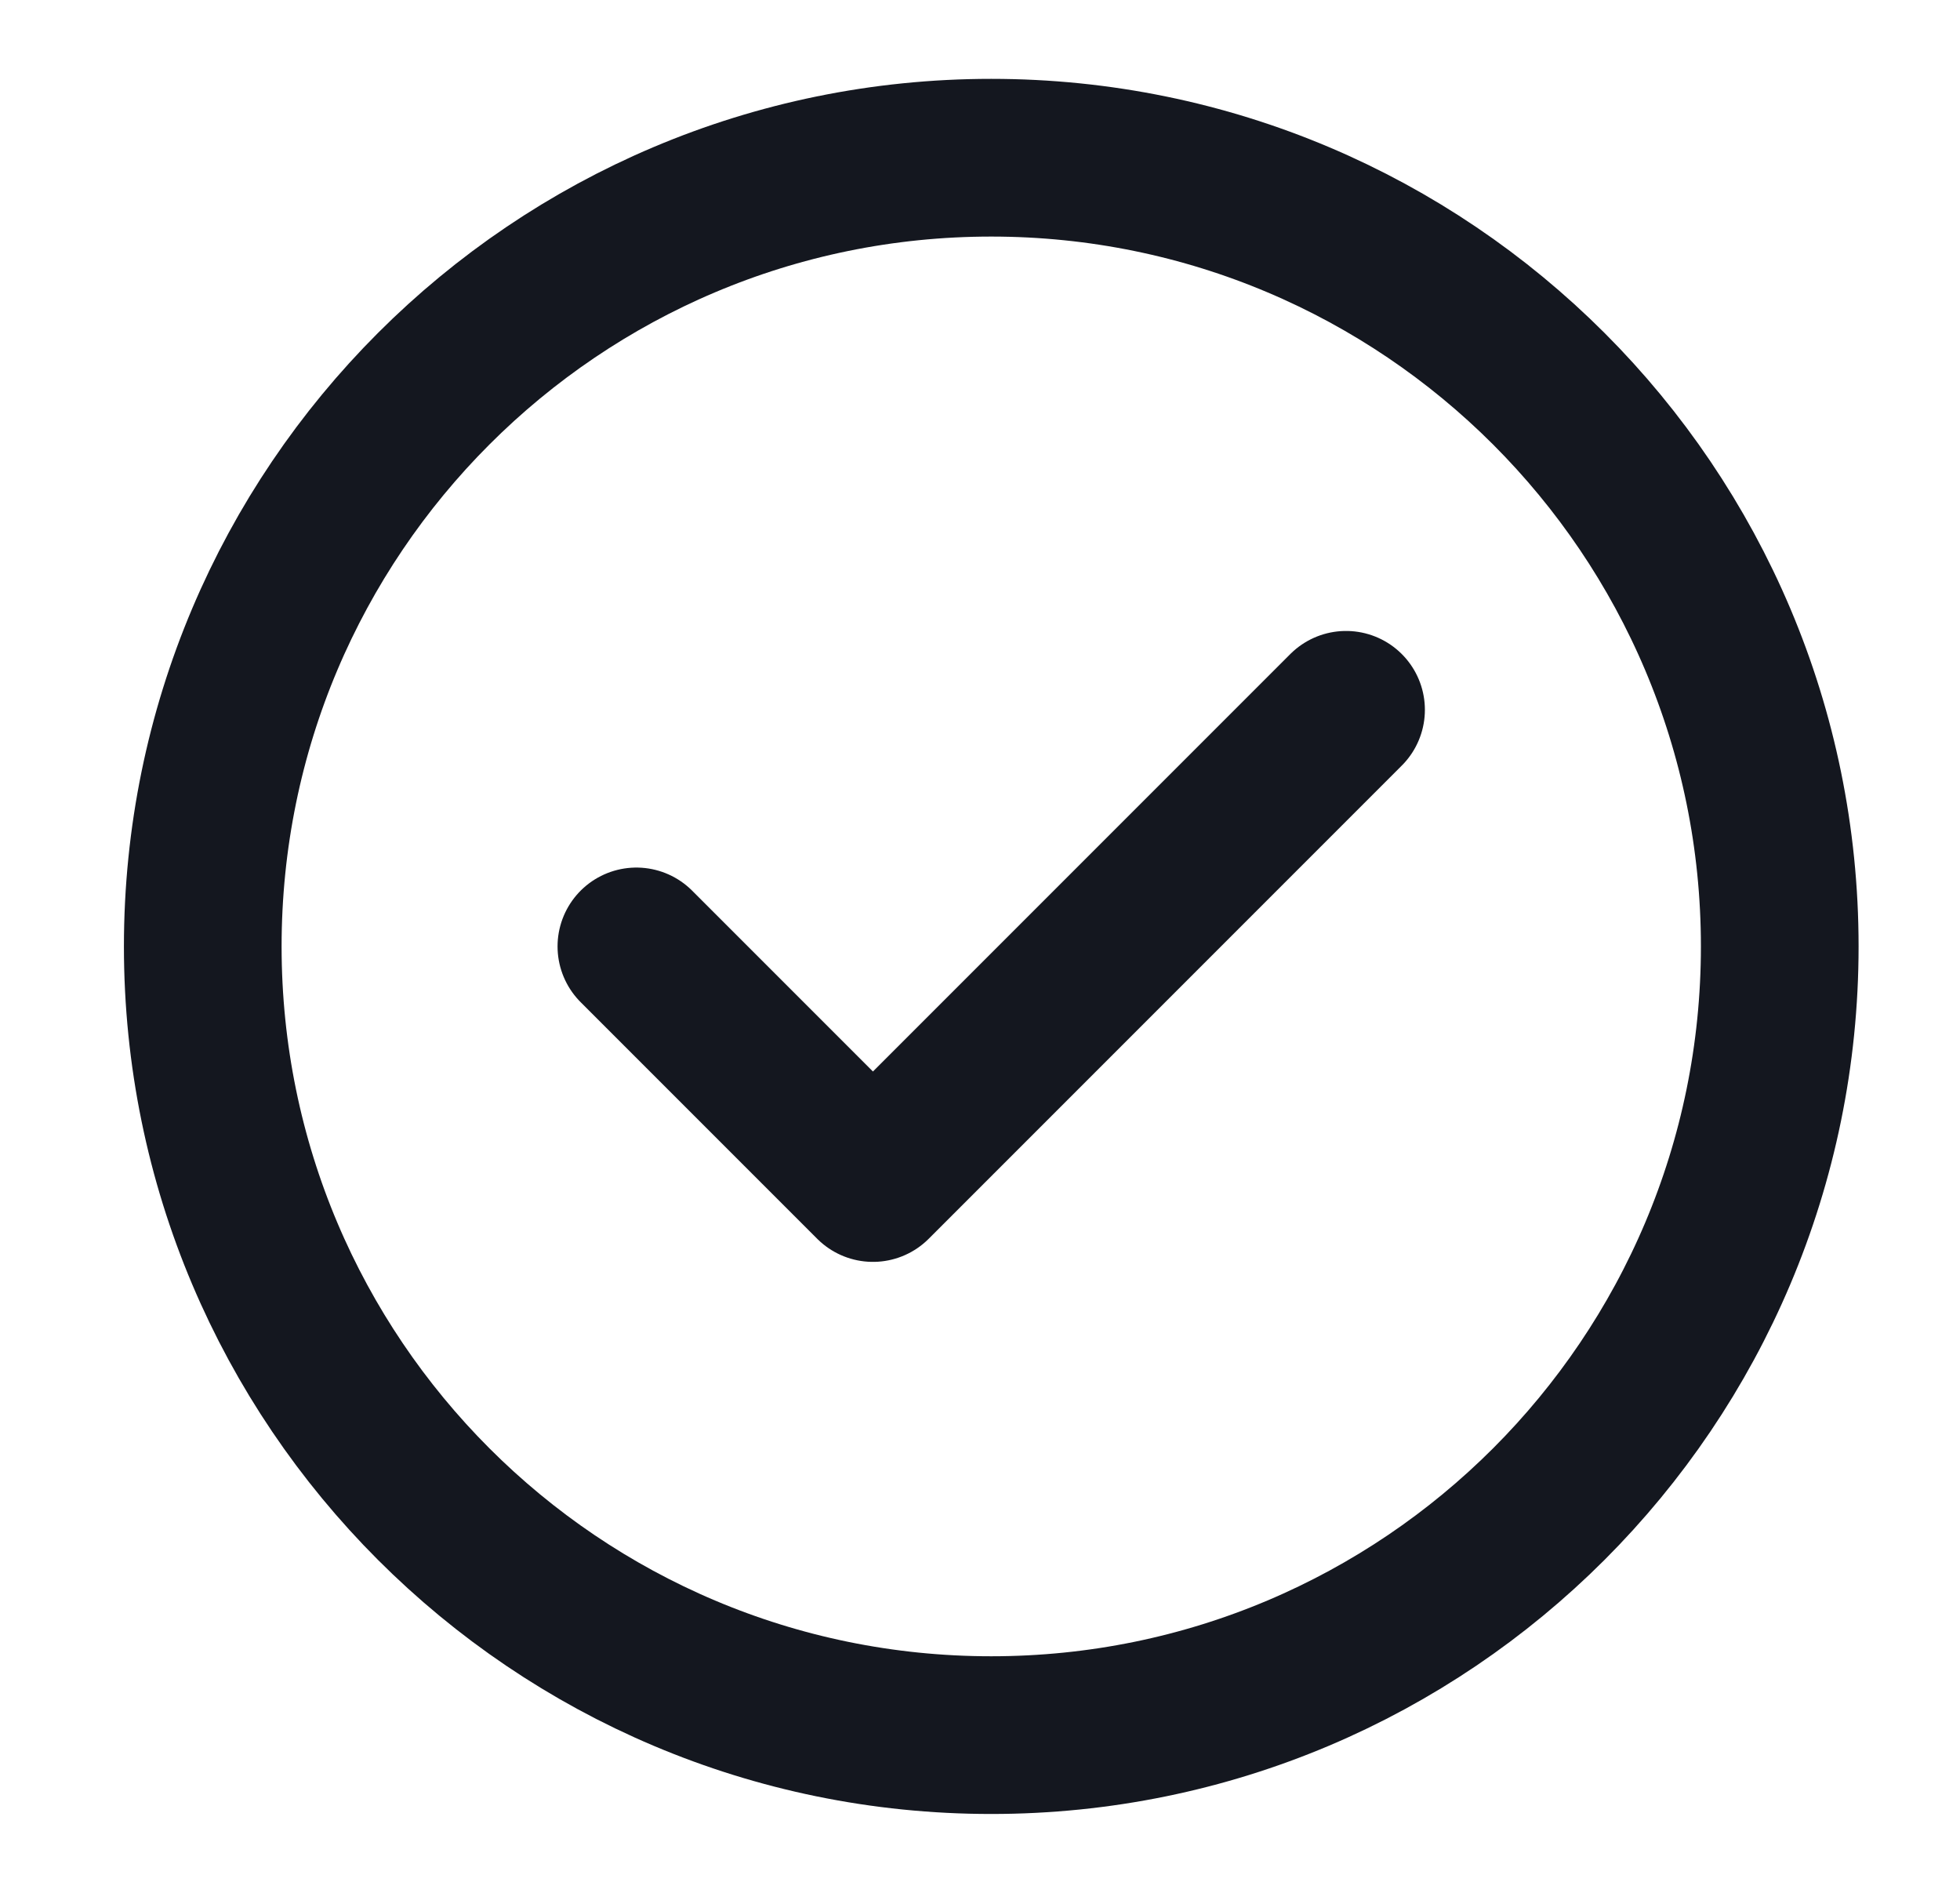 <svg width="29" height="28" viewBox="0 0 29 28" fill="none" xmlns="http://www.w3.org/2000/svg">
<path d="M9.416 14L12.916 17.5L19.916 10.5M26.333 14C26.333 20.443 21.11 25.667 14.666 25.667C8.223 25.667 3 20.443 3 14C3 7.557 8.223 2.333 14.666 2.333C21.11 2.333 26.333 7.557 26.333 14Z" stroke="#14171F" stroke-width="2.333" stroke-linecap="round" stroke-linejoin="round"/>
</svg>
